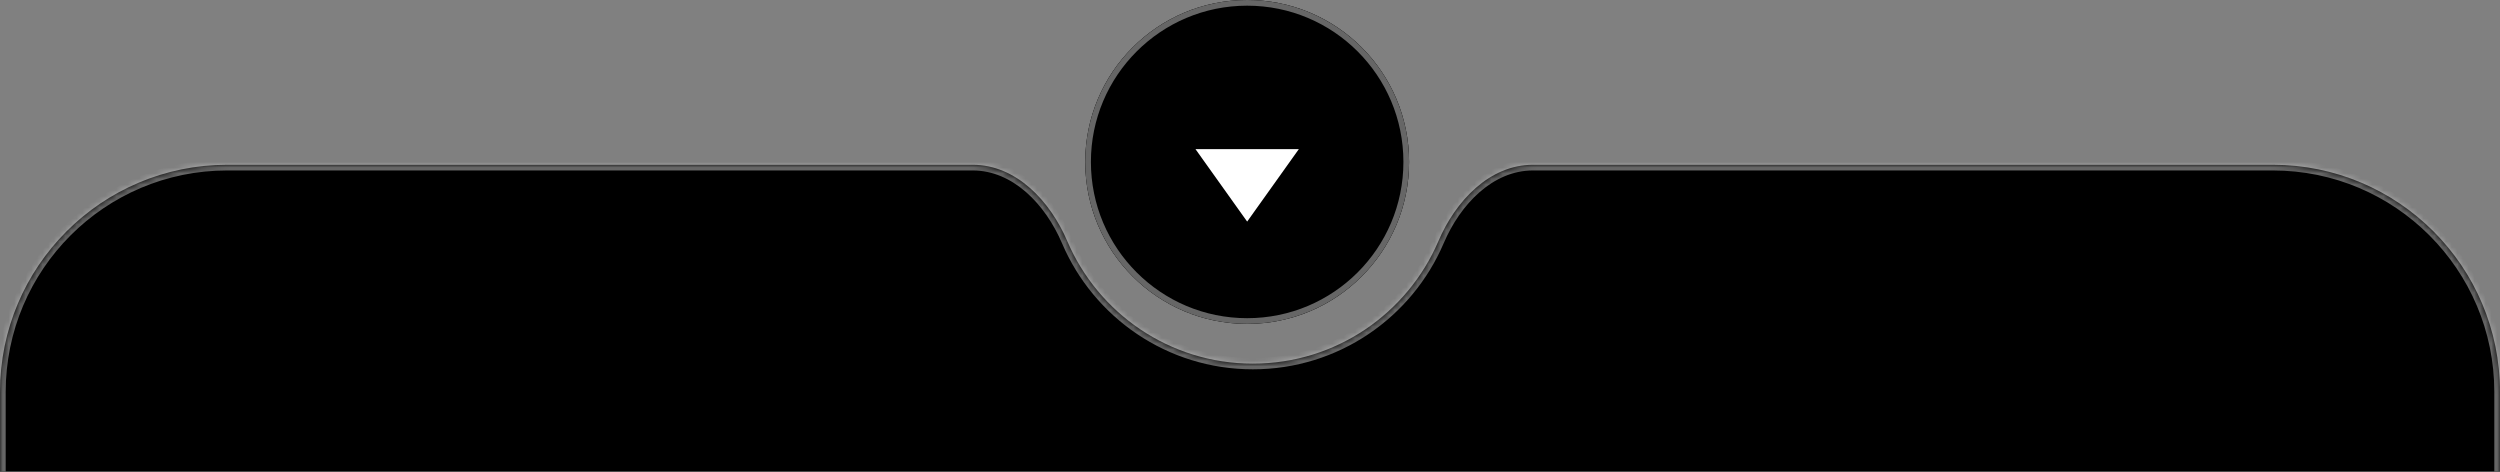 <?xml version="1.0" encoding="UTF-8"?> <svg xmlns="http://www.w3.org/2000/svg" width="440" height="83" viewBox="0 0 440 83" fill="none"><rect x="0" y="0" width="440" height="83" fill="#808080" stroke="none"/> <circle cx="219.5" cy="28.5" r="28.5" fill="black"></circle> <circle cx="219.5" cy="28.5" r="28.5" fill="black"></circle> <circle cx="219.5" cy="28.5" r="28" stroke="white" stroke-opacity="0.4"></circle> <path d="M219.5 39L228.593 26.25H210.407L219.5 39Z" fill="white"></path> <mask id="path-4-inside-1_27_741" fill="white"> <path fill-rule="evenodd" clip-rule="evenodd" d="M187.836 42.427C184.83 35.385 178.852 29 171.195 29H40C17.909 29 0 46.909 0 69V182C0 189.732 6.268 196 14 196H426C433.732 196 440 189.732 440 182V69C440 46.909 422.091 29 400 29H269.805C262.148 29 256.17 35.385 253.164 42.427C247.749 55.111 235.163 64 220.5 64C205.837 64 193.251 55.111 187.836 42.427Z"></path> </mask> <path fill-rule="evenodd" clip-rule="evenodd" d="M187.836 42.427C184.83 35.385 178.852 29 171.195 29H40C17.909 29 0 46.909 0 69V182C0 189.732 6.268 196 14 196H426C433.732 196 440 189.732 440 182V69C440 46.909 422.091 29 400 29H269.805C262.148 29 256.17 35.385 253.164 42.427C247.749 55.111 235.163 64 220.5 64C205.837 64 193.251 55.111 187.836 42.427Z" fill="black"></path> <path d="M40 30H171.195V28H40V30ZM1 69C1 47.461 18.461 30 40 30V28C17.356 28 -1 46.356 -1 69H1ZM1 182V69H-1V182H1ZM426 195H14V197H426V195ZM439 69V182H441V69H439ZM400 30C421.539 30 439 47.461 439 69H441C441 46.356 422.644 28 400 28V30ZM269.805 30H400V28H269.805V30ZM252.244 42.034C246.981 54.363 234.748 63 220.5 63V65C235.577 65 248.517 55.858 254.084 42.819L252.244 42.034ZM220.5 63C206.252 63 194.019 54.363 188.756 42.034L186.916 42.819C192.483 55.858 205.423 65 220.5 65V63ZM269.805 28C261.554 28 255.314 34.843 252.244 42.034L254.084 42.819C257.026 35.927 262.742 30 269.805 30V28ZM426 197C434.284 197 441 190.284 441 182H439C439 189.18 433.18 195 426 195V197ZM-1 182C-1 190.284 5.716 197 14 197V195C6.82 195 1 189.18 1 182H-1ZM171.195 30C178.258 30 183.974 35.927 186.916 42.819L188.756 42.034C185.686 34.843 179.446 28 171.195 28V30Z" fill="white" fill-opacity="0.4" mask="url(#path-4-inside-1_27_741)"></path> </svg> 